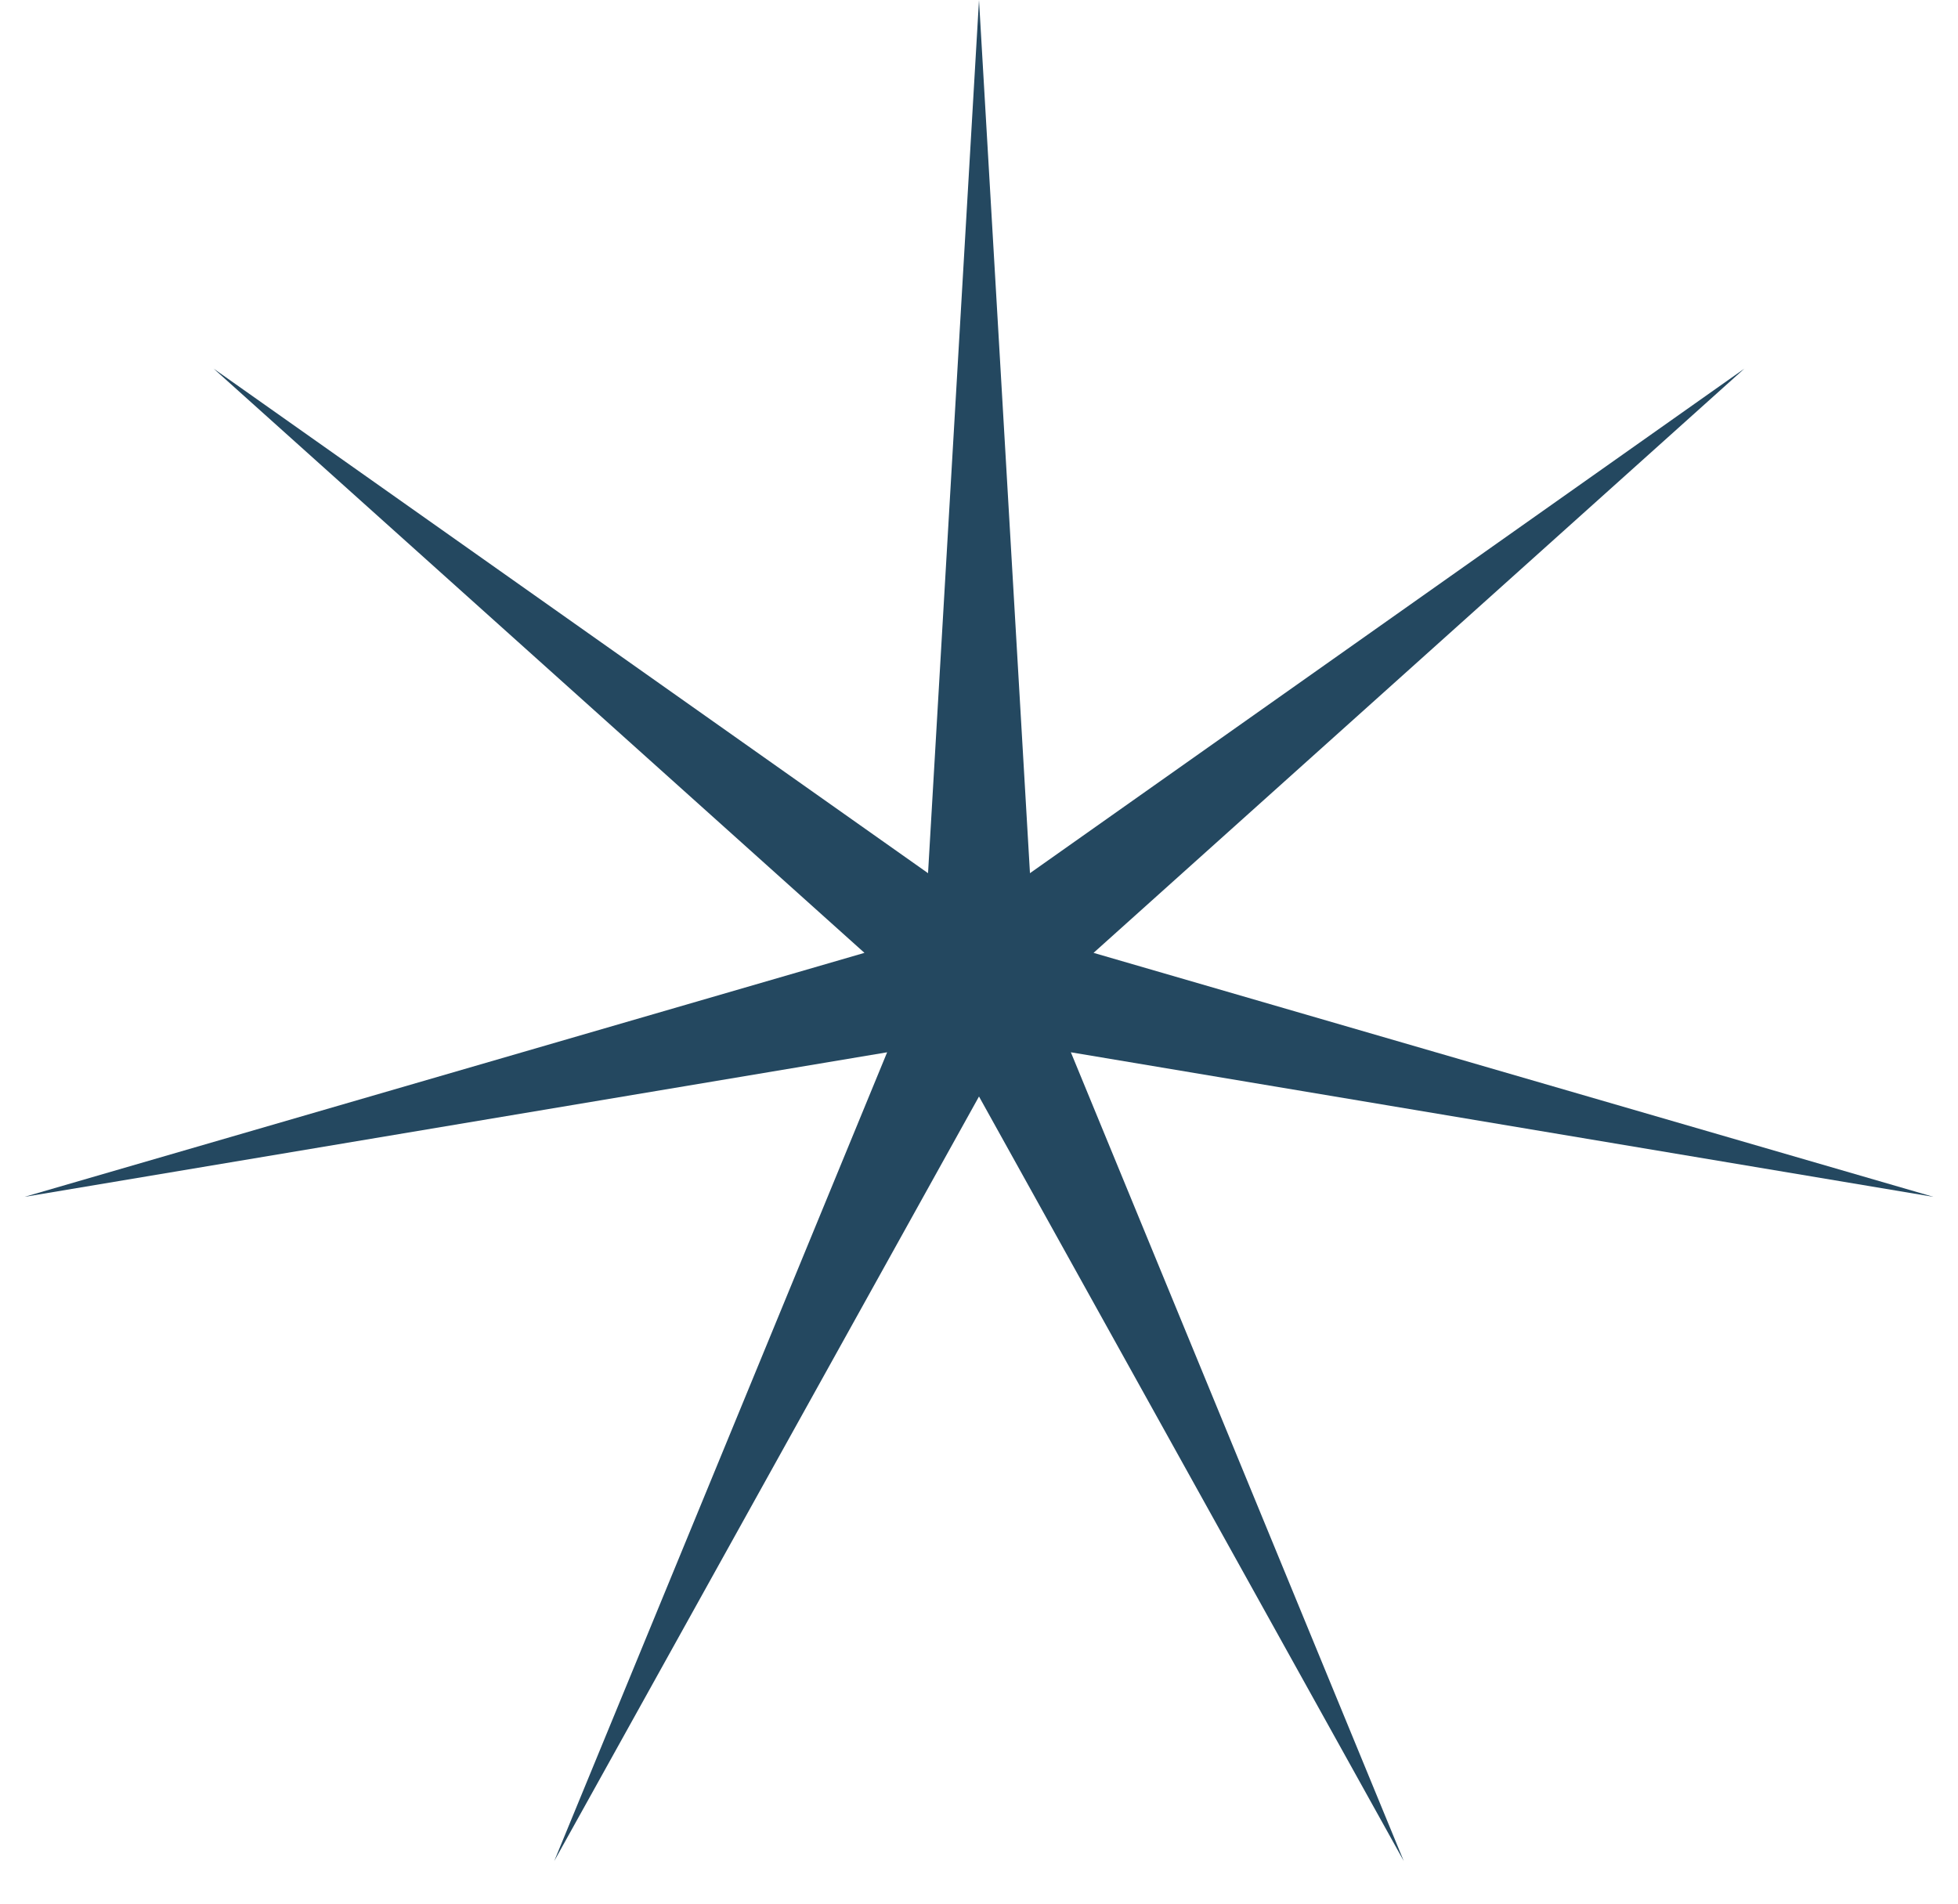 <?xml version="1.0" encoding="UTF-8"?> <svg xmlns="http://www.w3.org/2000/svg" width="36" height="35" viewBox="0 0 36 35" fill="none"> <path d="M18 0L18.937 16.054L32.073 6.777L20.106 17.519L35.549 22.005L19.689 19.347L25.81 34.217L18 20.16L10.19 34.217L16.311 19.347L0.451 22.005L15.894 17.519L3.927 6.777L17.063 16.054L18 0Z" fill="#244860"></path> </svg> 